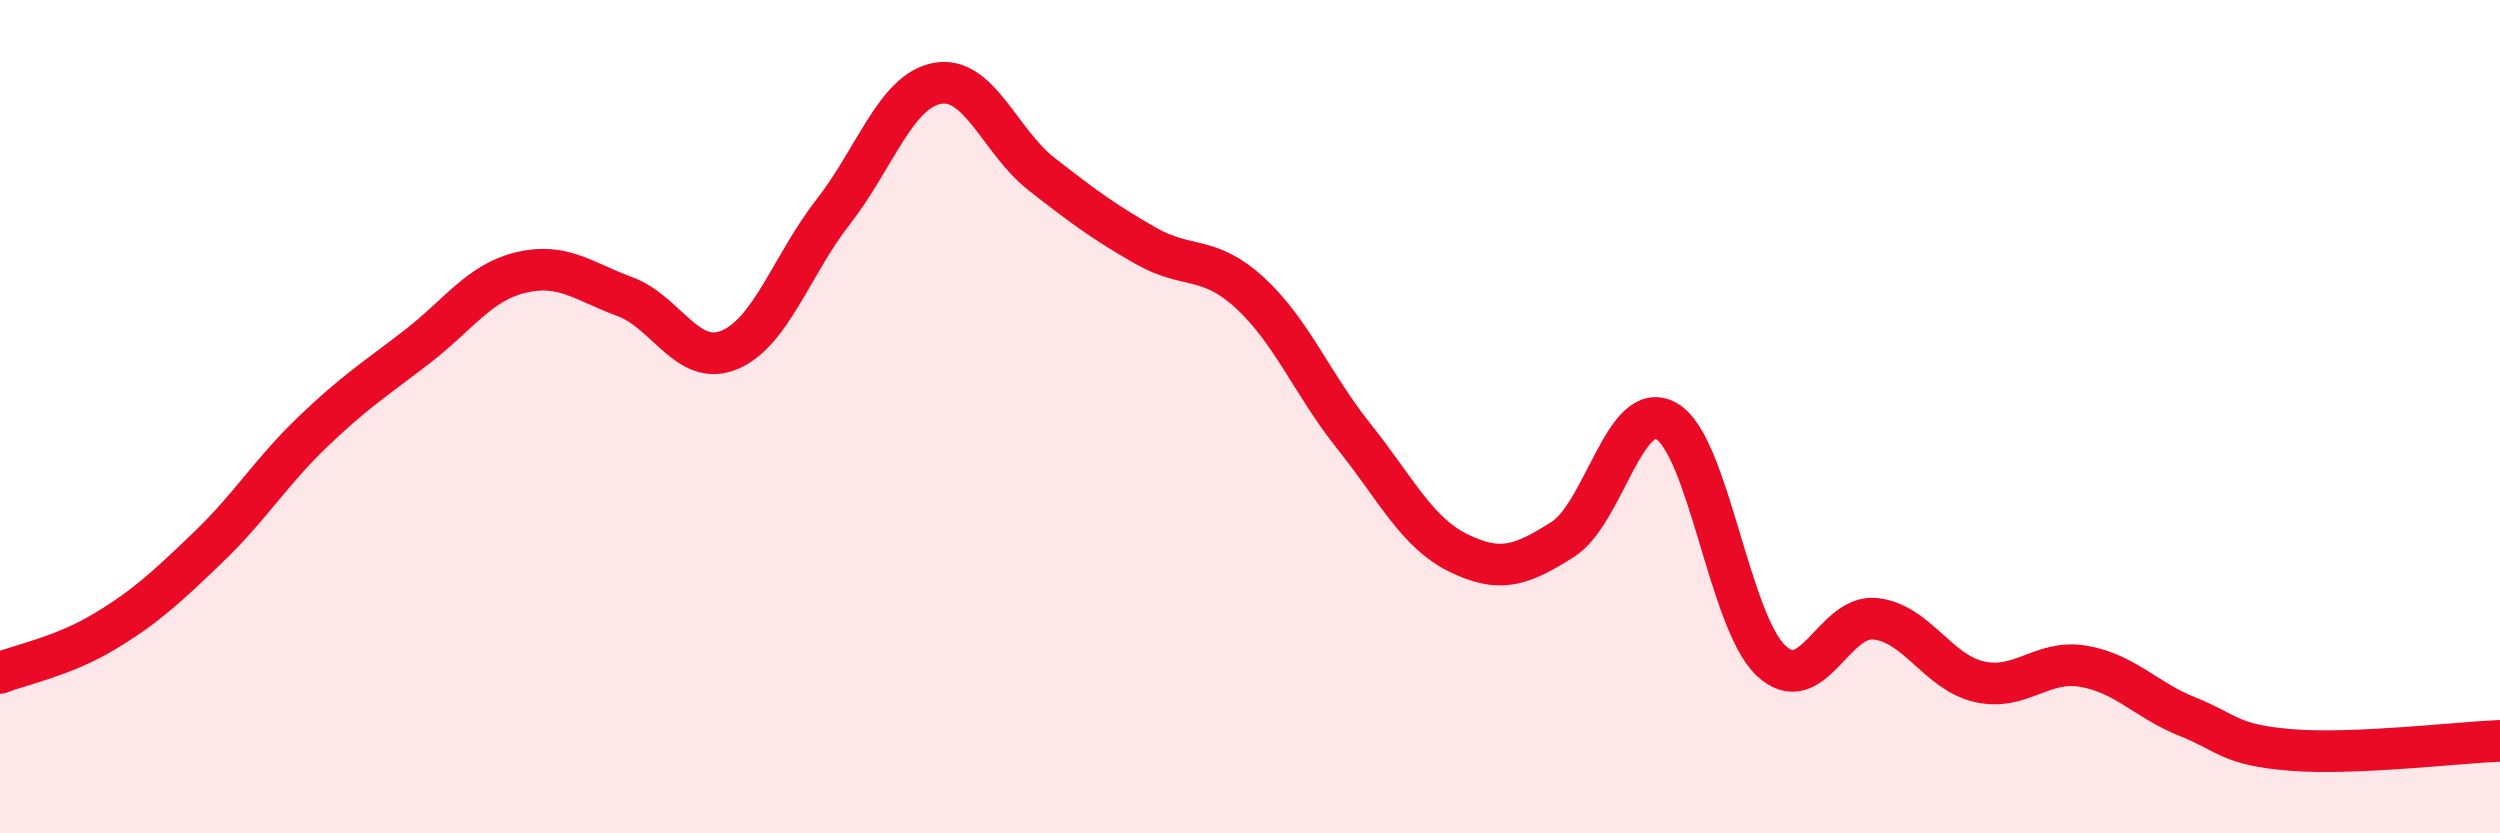 
    <svg width="60" height="20" viewBox="0 0 60 20" xmlns="http://www.w3.org/2000/svg">
      <path
        d="M 0,16.15 C 0.5,15.95 1.5,15.76 2.5,15.16 C 3.5,14.56 4,14.09 5,13.13 C 6,12.17 6.5,11.33 7.5,10.37 C 8.5,9.41 9,9.1 10,8.33 C 11,7.56 11.5,6.78 12.5,6.54 C 13.5,6.3 14,6.75 15,7.12 C 16,7.49 16.5,8.81 17.5,8.4 C 18.5,7.99 19,6.36 20,5.08 C 21,3.8 21.5,2.18 22.5,2 C 23.5,1.82 24,3.4 25,4.18 C 26,4.96 26.5,5.33 27.5,5.9 C 28.5,6.47 29,6.11 30,7.03 C 31,7.95 31.5,9.23 32.5,10.48 C 33.5,11.73 34,12.78 35,13.27 C 36,13.76 36.5,13.58 37.5,12.95 C 38.5,12.32 39,9.53 40,10.11 C 41,10.69 41.5,14.9 42.5,15.85 C 43.5,16.8 44,14.75 45,14.85 C 46,14.95 46.5,16.13 47.5,16.36 C 48.5,16.59 49,15.82 50,15.99 C 51,16.16 51.5,16.8 52.5,17.2 C 53.5,17.6 53.5,17.88 55,18 C 56.5,18.12 59,17.82 60,17.78L60 20L0 20Z"
        fill="#EB0A25"
        opacity="0.1"
        stroke-linecap="round"
        stroke-linejoin="round"
      />
      <path
        d="M 0,16.15 C 0.5,15.95 1.5,15.76 2.5,15.16 C 3.5,14.56 4,14.09 5,13.13 C 6,12.17 6.5,11.33 7.5,10.37 C 8.5,9.41 9,9.1 10,8.33 C 11,7.56 11.5,6.78 12.5,6.54 C 13.5,6.3 14,6.75 15,7.12 C 16,7.49 16.5,8.81 17.5,8.4 C 18.5,7.99 19,6.36 20,5.08 C 21,3.8 21.5,2.18 22.5,2 C 23.5,1.82 24,3.4 25,4.18 C 26,4.96 26.5,5.33 27.5,5.9 C 28.5,6.47 29,6.11 30,7.03 C 31,7.95 31.5,9.23 32.5,10.48 C 33.5,11.73 34,12.78 35,13.27 C 36,13.76 36.5,13.58 37.5,12.95 C 38.5,12.32 39,9.53 40,10.11 C 41,10.69 41.5,14.9 42.5,15.85 C 43.5,16.8 44,14.75 45,14.85 C 46,14.95 46.5,16.13 47.5,16.36 C 48.5,16.59 49,15.82 50,15.99 C 51,16.16 51.5,16.8 52.5,17.2 C 53.5,17.6 53.5,17.88 55,18 C 56.5,18.12 59,17.82 60,17.78"
        stroke="#EB0A25"
        stroke-width="1"
        fill="none"
        stroke-linecap="round"
        stroke-linejoin="round"
      />
    </svg>
  